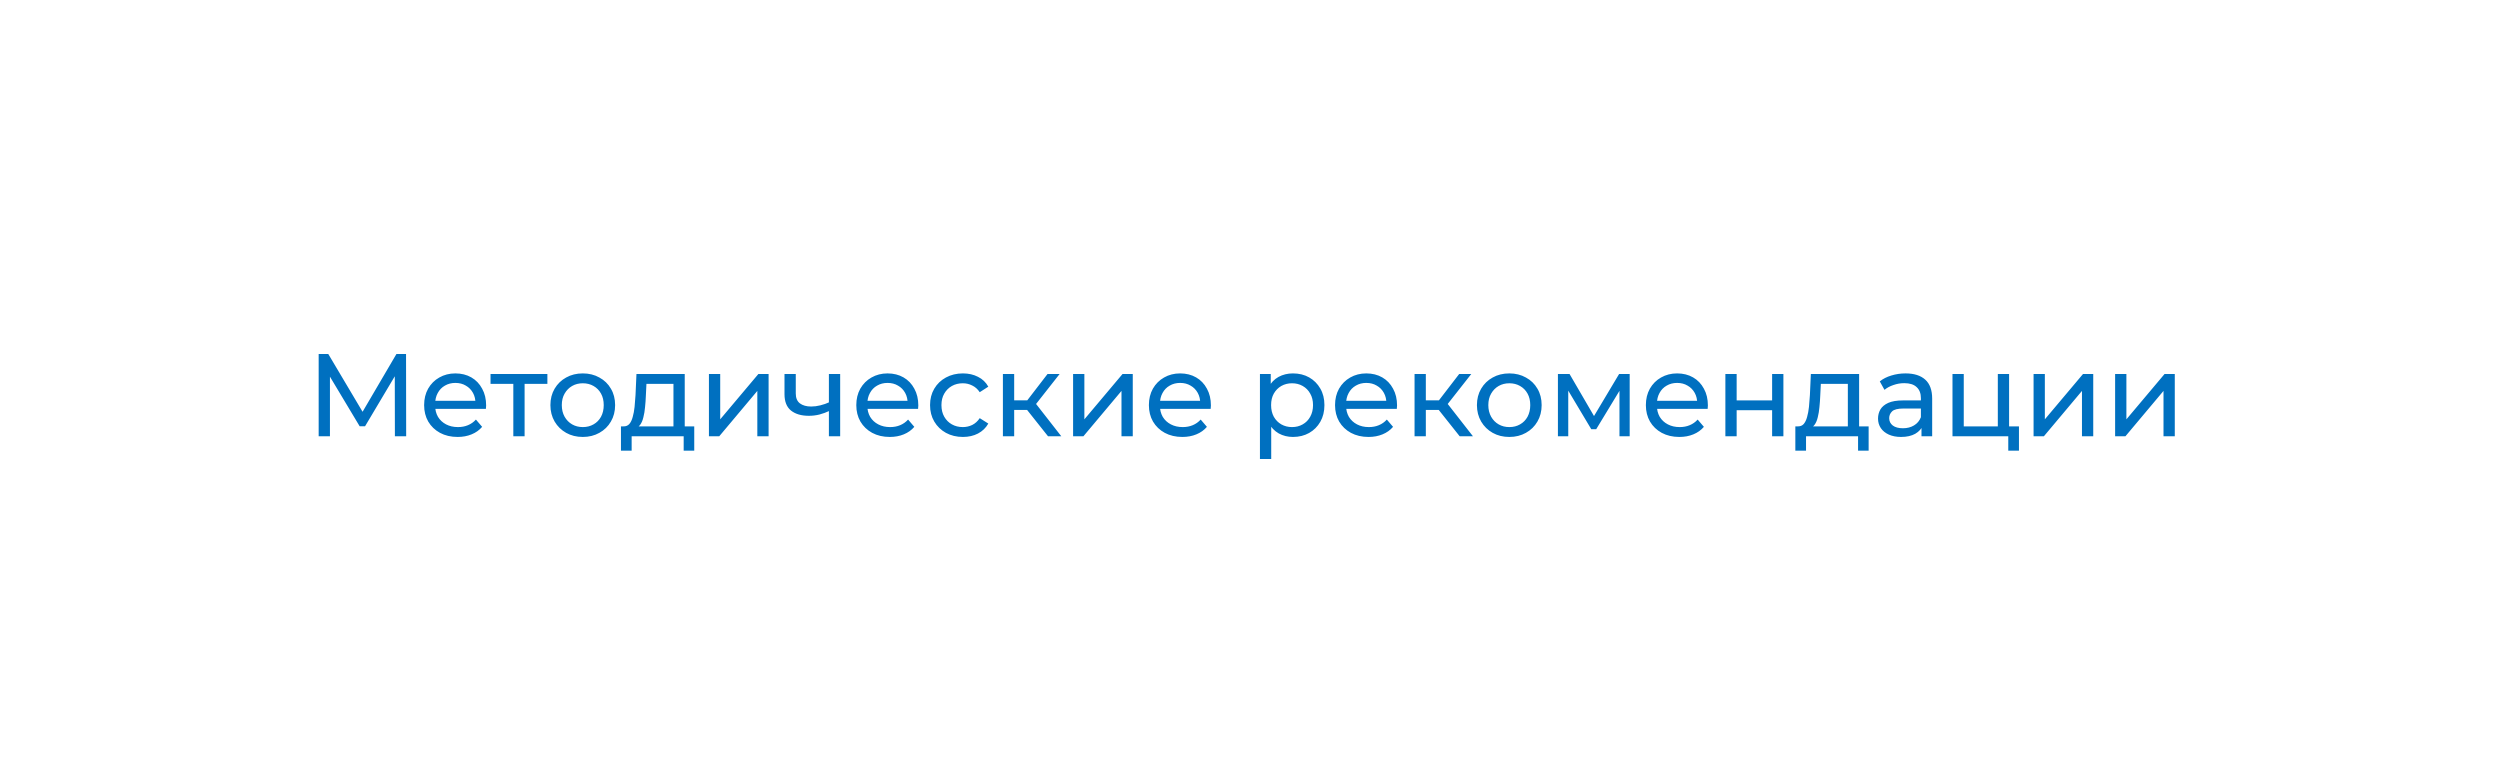 <svg width="298" height="93" viewBox="0 0 298 93" fill="none" xmlns="http://www.w3.org/2000/svg">
<g filter="url(#filter0_d_385_38)">
<rect x="9" y="9" width="280" height="75" rx="10" fill="white"/>
</g>
<path d="M37.985 52V42.2H39.133L43.529 49.606H42.913L47.253 42.2H48.401L48.415 52H47.071L47.057 44.314H47.379L43.515 50.81H42.871L38.979 44.314H39.329V52H37.985ZM54.545 52.084C53.752 52.084 53.052 51.921 52.446 51.594C51.848 51.267 51.382 50.819 51.045 50.25C50.719 49.681 50.556 49.027 50.556 48.29C50.556 47.553 50.714 46.899 51.032 46.33C51.358 45.761 51.801 45.317 52.361 45C52.931 44.673 53.57 44.51 54.279 44.51C54.998 44.51 55.633 44.669 56.184 44.986C56.734 45.303 57.163 45.751 57.471 46.33C57.789 46.899 57.947 47.567 57.947 48.332C57.947 48.388 57.943 48.453 57.934 48.528C57.934 48.603 57.929 48.673 57.919 48.738H51.605V47.772H57.219L56.673 48.108C56.683 47.632 56.585 47.207 56.38 46.834C56.174 46.461 55.889 46.171 55.526 45.966C55.171 45.751 54.755 45.644 54.279 45.644C53.813 45.644 53.398 45.751 53.033 45.966C52.669 46.171 52.385 46.465 52.179 46.848C51.974 47.221 51.871 47.651 51.871 48.136V48.36C51.871 48.855 51.983 49.298 52.208 49.69C52.441 50.073 52.763 50.371 53.173 50.586C53.584 50.801 54.056 50.908 54.587 50.908C55.026 50.908 55.423 50.833 55.778 50.684C56.142 50.535 56.459 50.311 56.73 50.012L57.471 50.88C57.136 51.272 56.715 51.571 56.212 51.776C55.717 51.981 55.161 52.084 54.545 52.084ZM61.188 52V45.406L61.524 45.756H58.472V44.58H65.248V45.756H62.21L62.532 45.406V52H61.188ZM69.472 52.084C68.725 52.084 68.063 51.921 67.484 51.594C66.906 51.267 66.448 50.819 66.112 50.25C65.776 49.671 65.608 49.018 65.608 48.29C65.608 47.553 65.776 46.899 66.112 46.33C66.448 45.761 66.906 45.317 67.484 45C68.063 44.673 68.725 44.51 69.472 44.51C70.21 44.51 70.868 44.673 71.446 45C72.034 45.317 72.492 45.761 72.818 46.33C73.154 46.89 73.322 47.543 73.322 48.29C73.322 49.027 73.154 49.681 72.818 50.25C72.492 50.819 72.034 51.267 71.446 51.594C70.868 51.921 70.21 52.084 69.472 52.084ZM69.472 50.908C69.948 50.908 70.373 50.801 70.746 50.586C71.129 50.371 71.427 50.068 71.642 49.676C71.857 49.275 71.964 48.813 71.964 48.29C71.964 47.758 71.857 47.301 71.642 46.918C71.427 46.526 71.129 46.223 70.746 46.008C70.373 45.793 69.948 45.686 69.472 45.686C68.996 45.686 68.572 45.793 68.198 46.008C67.825 46.223 67.526 46.526 67.302 46.918C67.078 47.301 66.966 47.758 66.966 48.29C66.966 48.813 67.078 49.275 67.302 49.676C67.526 50.068 67.825 50.371 68.198 50.586C68.572 50.801 68.996 50.908 69.472 50.908ZM80.276 51.37V45.756H77.056L76.986 47.184C76.968 47.651 76.935 48.103 76.888 48.542C76.851 48.971 76.786 49.368 76.692 49.732C76.608 50.096 76.482 50.395 76.314 50.628C76.146 50.861 75.922 51.006 75.642 51.062L74.312 50.824C74.602 50.833 74.835 50.74 75.012 50.544C75.19 50.339 75.325 50.059 75.418 49.704C75.521 49.349 75.596 48.948 75.642 48.5C75.689 48.043 75.726 47.571 75.754 47.086L75.866 44.58H81.62V51.37H80.276ZM74.018 53.722V50.824H82.754V53.722H81.494V52H75.292V53.722H74.018ZM84.505 52V44.58H85.849V49.984L90.399 44.58H91.617V52H90.273V46.596L85.737 52H84.505ZM98.902 48.962C98.51 49.149 98.104 49.298 97.684 49.41C97.273 49.513 96.849 49.564 96.41 49.564C95.514 49.564 94.805 49.354 94.282 48.934C93.769 48.514 93.512 47.865 93.512 46.988V44.58H94.856V46.904C94.856 47.436 95.019 47.828 95.346 48.08C95.682 48.332 96.13 48.458 96.69 48.458C97.044 48.458 97.409 48.411 97.782 48.318C98.165 48.225 98.538 48.094 98.902 47.926V48.962ZM98.804 52V44.58H100.148V52H98.804ZM106.061 52.084C105.268 52.084 104.568 51.921 103.961 51.594C103.364 51.267 102.897 50.819 102.561 50.25C102.234 49.681 102.071 49.027 102.071 48.29C102.071 47.553 102.23 46.899 102.547 46.33C102.874 45.761 103.317 45.317 103.877 45C104.446 44.673 105.086 44.51 105.795 44.51C106.514 44.51 107.148 44.669 107.699 44.986C108.25 45.303 108.679 45.751 108.987 46.33C109.304 46.899 109.463 47.567 109.463 48.332C109.463 48.388 109.458 48.453 109.449 48.528C109.449 48.603 109.444 48.673 109.435 48.738H103.121V47.772H108.735L108.189 48.108C108.198 47.632 108.1 47.207 107.895 46.834C107.69 46.461 107.405 46.171 107.041 45.966C106.686 45.751 106.271 45.644 105.795 45.644C105.328 45.644 104.913 45.751 104.549 45.966C104.185 46.171 103.9 46.465 103.695 46.848C103.49 47.221 103.387 47.651 103.387 48.136V48.36C103.387 48.855 103.499 49.298 103.723 49.69C103.956 50.073 104.278 50.371 104.689 50.586C105.1 50.801 105.571 50.908 106.103 50.908C106.542 50.908 106.938 50.833 107.293 50.684C107.657 50.535 107.974 50.311 108.245 50.012L108.987 50.88C108.651 51.272 108.231 51.571 107.727 51.776C107.232 51.981 106.677 52.084 106.061 52.084ZM114.782 52.084C114.026 52.084 113.349 51.921 112.752 51.594C112.164 51.267 111.702 50.819 111.366 50.25C111.03 49.681 110.862 49.027 110.862 48.29C110.862 47.553 111.03 46.899 111.366 46.33C111.702 45.761 112.164 45.317 112.752 45C113.349 44.673 114.026 44.51 114.782 44.51C115.454 44.51 116.051 44.645 116.574 44.916C117.106 45.177 117.517 45.569 117.806 46.092L116.784 46.75C116.541 46.386 116.243 46.12 115.888 45.952C115.543 45.775 115.169 45.686 114.768 45.686C114.283 45.686 113.849 45.793 113.466 46.008C113.083 46.223 112.78 46.526 112.556 46.918C112.332 47.301 112.22 47.758 112.22 48.29C112.22 48.822 112.332 49.284 112.556 49.676C112.78 50.068 113.083 50.371 113.466 50.586C113.849 50.801 114.283 50.908 114.768 50.908C115.169 50.908 115.543 50.824 115.888 50.656C116.243 50.479 116.541 50.208 116.784 49.844L117.806 50.488C117.517 51.001 117.106 51.398 116.574 51.678C116.051 51.949 115.454 52.084 114.782 52.084ZM124.922 52L122.052 48.388L123.158 47.716L126.504 52H124.922ZM119.546 52V44.58H120.89V52H119.546ZM120.484 48.864V47.716H122.934V48.864H120.484ZM123.27 48.444L122.024 48.276L124.866 44.58H126.308L123.27 48.444ZM127.913 52V44.58H129.257V49.984L133.807 44.58H135.025V52H133.681V46.596L129.145 52H127.913ZM140.938 52.084C140.145 52.084 139.445 51.921 138.838 51.594C138.241 51.267 137.774 50.819 137.438 50.25C137.111 49.681 136.948 49.027 136.948 48.29C136.948 47.553 137.107 46.899 137.424 46.33C137.751 45.761 138.194 45.317 138.754 45C139.323 44.673 139.963 44.51 140.672 44.51C141.391 44.51 142.025 44.669 142.576 44.986C143.127 45.303 143.556 45.751 143.864 46.33C144.181 46.899 144.34 47.567 144.34 48.332C144.34 48.388 144.335 48.453 144.326 48.528C144.326 48.603 144.321 48.673 144.312 48.738H137.998V47.772H143.612L143.066 48.108C143.075 47.632 142.977 47.207 142.772 46.834C142.567 46.461 142.282 46.171 141.918 45.966C141.563 45.751 141.148 45.644 140.672 45.644C140.205 45.644 139.79 45.751 139.426 45.966C139.062 46.171 138.777 46.465 138.572 46.848C138.367 47.221 138.264 47.651 138.264 48.136V48.36C138.264 48.855 138.376 49.298 138.6 49.69C138.833 50.073 139.155 50.371 139.566 50.586C139.977 50.801 140.448 50.908 140.98 50.908C141.419 50.908 141.815 50.833 142.17 50.684C142.534 50.535 142.851 50.311 143.122 50.012L143.864 50.88C143.528 51.272 143.108 51.571 142.604 51.776C142.109 51.981 141.554 52.084 140.938 52.084ZM154.119 52.084C153.503 52.084 152.938 51.944 152.425 51.664C151.921 51.375 151.515 50.95 151.207 50.39C150.908 49.83 150.759 49.13 150.759 48.29C150.759 47.45 150.903 46.75 151.193 46.19C151.491 45.63 151.893 45.21 152.397 44.93C152.91 44.65 153.484 44.51 154.119 44.51C154.847 44.51 155.491 44.669 156.051 44.986C156.611 45.303 157.054 45.747 157.381 46.316C157.707 46.876 157.871 47.534 157.871 48.29C157.871 49.046 157.707 49.709 157.381 50.278C157.054 50.847 156.611 51.291 156.051 51.608C155.491 51.925 154.847 52.084 154.119 52.084ZM150.185 54.716V44.58H151.473V46.582L151.389 48.304L151.529 50.026V54.716H150.185ZM154.007 50.908C154.483 50.908 154.907 50.801 155.281 50.586C155.663 50.371 155.962 50.068 156.177 49.676C156.401 49.275 156.513 48.813 156.513 48.29C156.513 47.758 156.401 47.301 156.177 46.918C155.962 46.526 155.663 46.223 155.281 46.008C154.907 45.793 154.483 45.686 154.007 45.686C153.54 45.686 153.115 45.793 152.733 46.008C152.359 46.223 152.061 46.526 151.837 46.918C151.622 47.301 151.515 47.758 151.515 48.29C151.515 48.813 151.622 49.275 151.837 49.676C152.061 50.068 152.359 50.371 152.733 50.586C153.115 50.801 153.54 50.908 154.007 50.908ZM163.127 52.084C162.334 52.084 161.634 51.921 161.027 51.594C160.43 51.267 159.963 50.819 159.627 50.25C159.301 49.681 159.137 49.027 159.137 48.29C159.137 47.553 159.296 46.899 159.613 46.33C159.94 45.761 160.383 45.317 160.943 45C161.513 44.673 162.152 44.51 162.861 44.51C163.58 44.51 164.215 44.669 164.765 44.986C165.316 45.303 165.745 45.751 166.053 46.33C166.371 46.899 166.529 47.567 166.529 48.332C166.529 48.388 166.525 48.453 166.515 48.528C166.515 48.603 166.511 48.673 166.501 48.738H160.187V47.772H165.801L165.255 48.108C165.265 47.632 165.167 47.207 164.961 46.834C164.756 46.461 164.471 46.171 164.107 45.966C163.753 45.751 163.337 45.644 162.861 45.644C162.395 45.644 161.979 45.751 161.615 45.966C161.251 46.171 160.967 46.465 160.761 46.848C160.556 47.221 160.453 47.651 160.453 48.136V48.36C160.453 48.855 160.565 49.298 160.789 49.69C161.023 50.073 161.345 50.371 161.755 50.586C162.166 50.801 162.637 50.908 163.169 50.908C163.608 50.908 164.005 50.833 164.359 50.684C164.723 50.535 165.041 50.311 165.311 50.012L166.053 50.88C165.717 51.272 165.297 51.571 164.793 51.776C164.299 51.981 163.743 52.084 163.127 52.084ZM173.991 52L171.121 48.388L172.227 47.716L175.573 52H173.991ZM168.615 52V44.58H169.959V52H168.615ZM169.553 48.864V47.716H172.003V48.864H169.553ZM172.339 48.444L171.093 48.276L173.935 44.58H175.377L172.339 48.444ZM179.914 52.084C179.167 52.084 178.504 51.921 177.926 51.594C177.347 51.267 176.89 50.819 176.554 50.25C176.218 49.671 176.05 49.018 176.05 48.29C176.05 47.553 176.218 46.899 176.554 46.33C176.89 45.761 177.347 45.317 177.926 45C178.504 44.673 179.167 44.51 179.914 44.51C180.651 44.51 181.309 44.673 181.888 45C182.476 45.317 182.933 45.761 183.26 46.33C183.596 46.89 183.764 47.543 183.764 48.29C183.764 49.027 183.596 49.681 183.26 50.25C182.933 50.819 182.476 51.267 181.888 51.594C181.309 51.921 180.651 52.084 179.914 52.084ZM179.914 50.908C180.39 50.908 180.814 50.801 181.188 50.586C181.57 50.371 181.869 50.068 182.084 49.676C182.298 49.275 182.406 48.813 182.406 48.29C182.406 47.758 182.298 47.301 182.084 46.918C181.869 46.526 181.57 46.223 181.188 46.008C180.814 45.793 180.39 45.686 179.914 45.686C179.438 45.686 179.013 45.793 178.64 46.008C178.266 46.223 177.968 46.526 177.744 46.918C177.52 47.301 177.408 47.758 177.408 48.29C177.408 48.813 177.52 49.275 177.744 49.676C177.968 50.068 178.266 50.371 178.64 50.586C179.013 50.801 179.438 50.908 179.914 50.908ZM185.704 52V44.58H187.09L190.282 50.068H189.722L192.998 44.58H194.258V52H193.04V46.092L193.264 46.218L190.268 51.16H189.68L186.67 46.12L186.936 46.064V52H185.704ZM200.178 52.084C199.385 52.084 198.685 51.921 198.078 51.594C197.481 51.267 197.014 50.819 196.678 50.25C196.352 49.681 196.188 49.027 196.188 48.29C196.188 47.553 196.347 46.899 196.664 46.33C196.991 45.761 197.434 45.317 197.994 45C198.564 44.673 199.203 44.51 199.912 44.51C200.631 44.51 201.266 44.669 201.816 44.986C202.367 45.303 202.796 45.751 203.104 46.33C203.422 46.899 203.58 47.567 203.58 48.332C203.58 48.388 203.576 48.453 203.566 48.528C203.566 48.603 203.562 48.673 203.552 48.738H197.238V47.772H202.852L202.306 48.108C202.316 47.632 202.218 47.207 202.012 46.834C201.807 46.461 201.522 46.171 201.158 45.966C200.804 45.751 200.388 45.644 199.912 45.644C199.446 45.644 199.03 45.751 198.666 45.966C198.302 46.171 198.018 46.465 197.812 46.848C197.607 47.221 197.504 47.651 197.504 48.136V48.36C197.504 48.855 197.616 49.298 197.84 49.69C198.074 50.073 198.396 50.371 198.806 50.586C199.217 50.801 199.688 50.908 200.22 50.908C200.659 50.908 201.056 50.833 201.41 50.684C201.774 50.535 202.092 50.311 202.362 50.012L203.104 50.88C202.768 51.272 202.348 51.571 201.844 51.776C201.35 51.981 200.794 52.084 200.178 52.084ZM205.665 52V44.58H207.009V47.73H211.237V44.58H212.581V52H211.237V48.892H207.009V52H205.665ZM220.263 51.37V45.756H217.043L216.973 47.184C216.954 47.651 216.921 48.103 216.875 48.542C216.837 48.971 216.772 49.368 216.679 49.732C216.595 50.096 216.469 50.395 216.301 50.628C216.133 50.861 215.909 51.006 215.629 51.062L214.299 50.824C214.588 50.833 214.821 50.74 214.999 50.544C215.176 50.339 215.311 50.059 215.405 49.704C215.507 49.349 215.582 48.948 215.629 48.5C215.675 48.043 215.713 47.571 215.741 47.086L215.853 44.58H221.607V51.37H220.263ZM214.005 53.722V50.824H222.741V53.722H221.481V52H215.279V53.722H214.005ZM229.041 52V50.432L228.971 50.138V47.464C228.971 46.895 228.803 46.456 228.467 46.148C228.141 45.831 227.646 45.672 226.983 45.672C226.545 45.672 226.115 45.747 225.695 45.896C225.275 46.036 224.921 46.227 224.631 46.47L224.071 45.462C224.454 45.154 224.911 44.921 225.443 44.762C225.985 44.594 226.549 44.51 227.137 44.51C228.155 44.51 228.939 44.757 229.489 45.252C230.04 45.747 230.315 46.503 230.315 47.52V52H229.041ZM226.605 52.084C226.055 52.084 225.569 51.991 225.149 51.804C224.739 51.617 224.421 51.361 224.197 51.034C223.973 50.698 223.861 50.32 223.861 49.9C223.861 49.499 223.955 49.135 224.141 48.808C224.337 48.481 224.65 48.22 225.079 48.024C225.518 47.828 226.106 47.73 226.843 47.73H229.195V48.696H226.899C226.227 48.696 225.775 48.808 225.541 49.032C225.308 49.256 225.191 49.527 225.191 49.844C225.191 50.208 225.336 50.502 225.625 50.726C225.915 50.941 226.316 51.048 226.829 51.048C227.333 51.048 227.772 50.936 228.145 50.712C228.528 50.488 228.803 50.161 228.971 49.732L229.237 50.656C229.06 51.095 228.747 51.445 228.299 51.706C227.851 51.958 227.287 52.084 226.605 52.084ZM232.736 52V44.58H234.08V50.824H238.14V44.58H239.484V52H232.736ZM239.386 53.722V51.93L239.722 52H238.14V50.824H240.66V53.722H239.386ZM242.402 52V44.58H243.746V49.984L248.296 44.58H249.514V52H248.17V46.596L243.634 52H242.402ZM252.122 52V44.58H253.466V49.984L258.016 44.58H259.234V52H257.89V46.596L253.354 52H252.122Z" fill="#0070C0"/>
<defs>
<filter id="filter0_d_385_38" x="0" y="0" width="298" height="93" filterUnits="userSpaceOnUse" color-interpolation-filters="sRGB">
<feFlood flood-opacity="0" result="BackgroundImageFix"/>
<feColorMatrix in="SourceAlpha" type="matrix" values="0 0 0 0 0 0 0 0 0 0 0 0 0 0 0 0 0 0 127 0" result="hardAlpha"/>
<feOffset/>
<feGaussianBlur stdDeviation="4.5"/>
<feComposite in2="hardAlpha" operator="out"/>
<feColorMatrix type="matrix" values="0 0 0 0 0 0 0 0 0 0 0 0 0 0 0 0 0 0 0.25 0"/>
<feBlend mode="normal" in2="BackgroundImageFix" result="effect1_dropShadow_385_38"/>
<feBlend mode="normal" in="SourceGraphic" in2="effect1_dropShadow_385_38" result="shape"/>
</filter>
</defs>
</svg>

